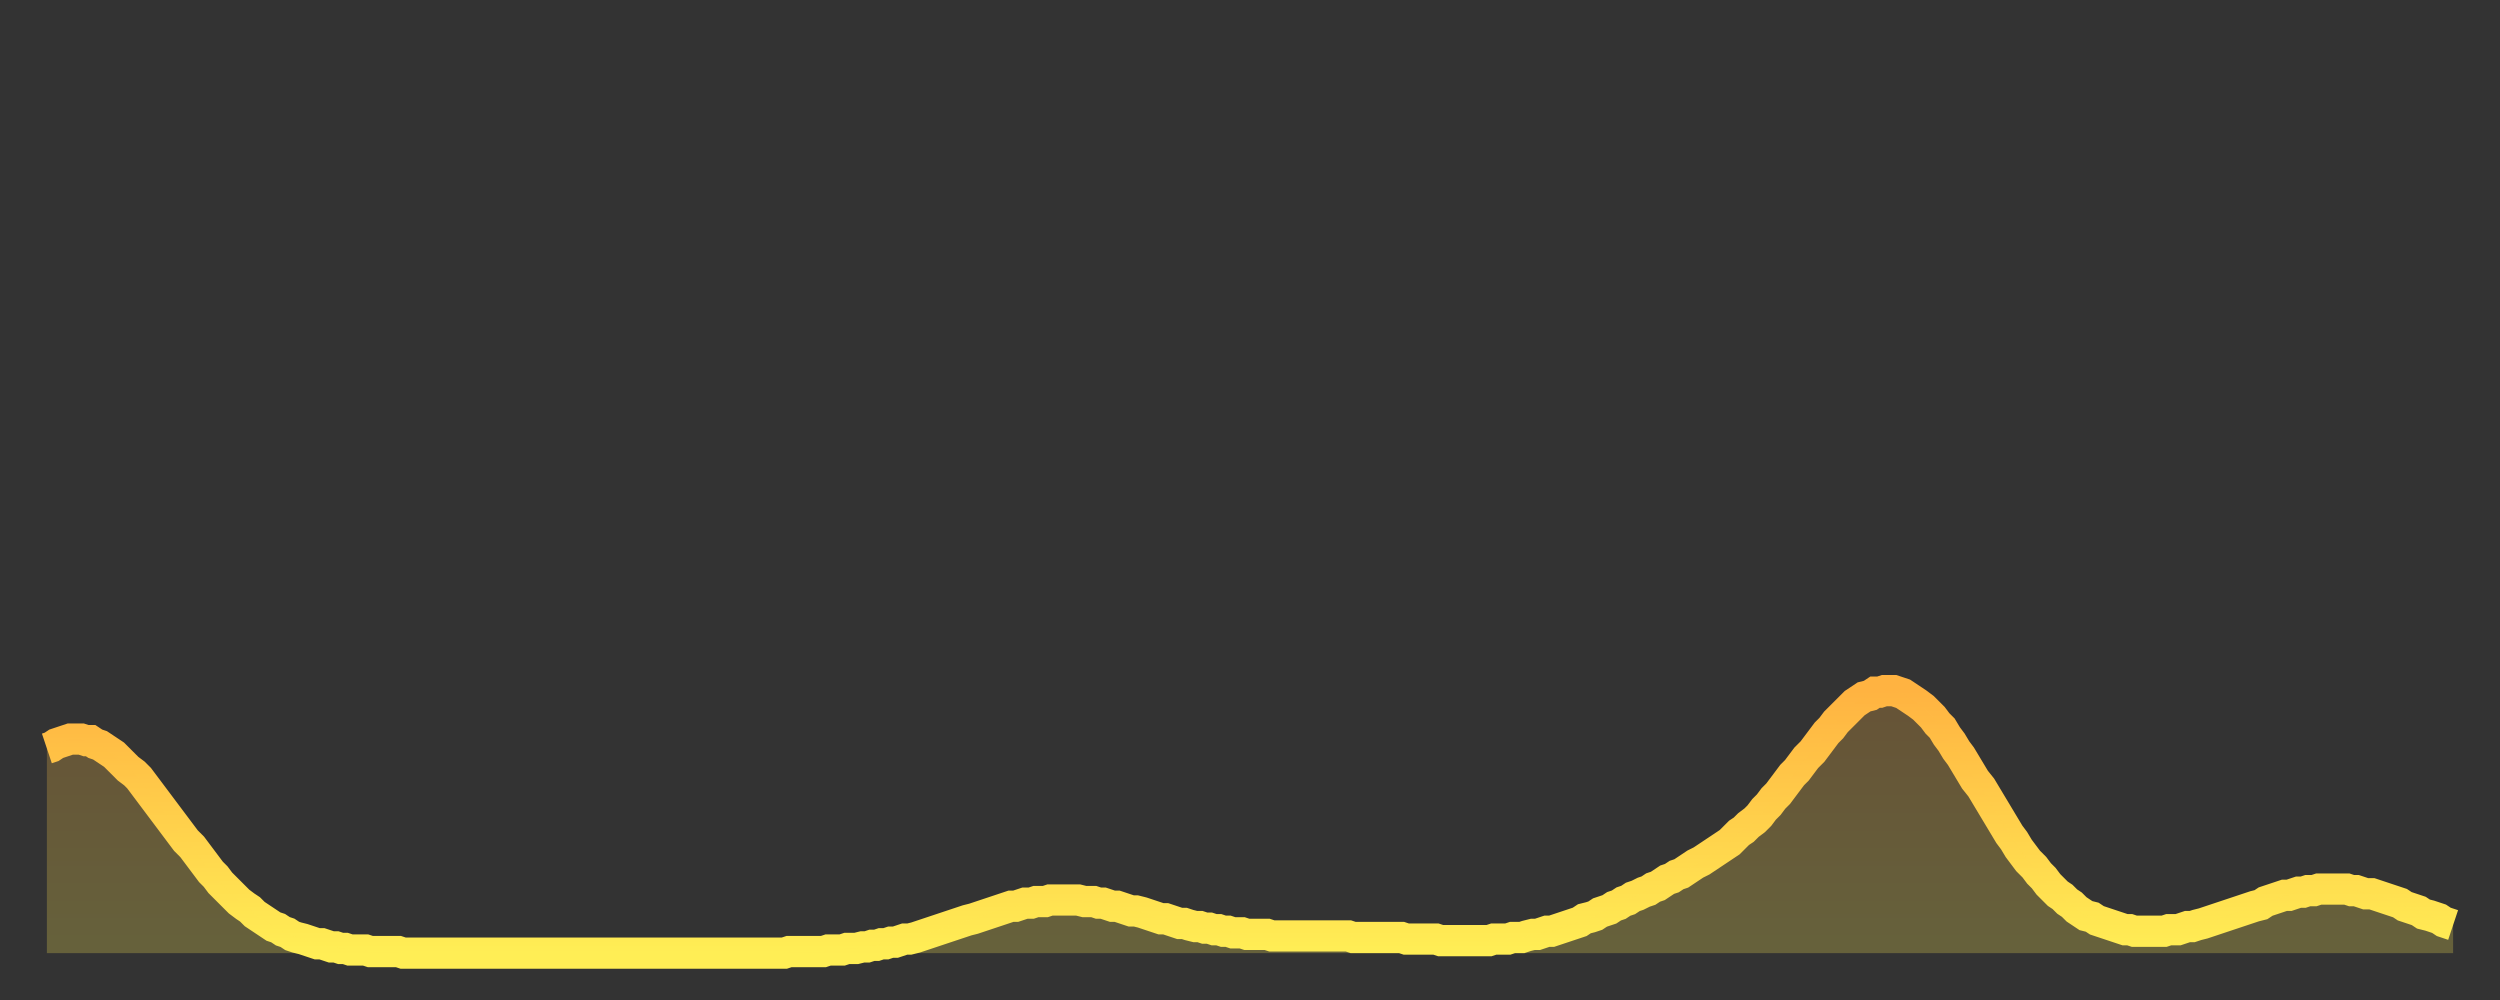 <?xml version="1.0" encoding="utf-8" ?>
<svg baseProfile="full" height="64" version="1.1" width="160" xmlns="http://www.w3.org/2000/svg" xmlns:ev="http://www.w3.org/2001/xml-events" xmlns:xlink="http://www.w3.org/1999/xlink"><rect width="100%" height="100%" fill="#333333" stroke="none"/><defs><linearGradient id="id209422" x1="0" x2="0" y1="0" y2="1"><stop offset="0%" stop-color="#ffb341" /><stop offset="50%" stop-color="#ffd04b" /><stop offset="100%" stop-color="#ffee55" /></linearGradient></defs><g transform="translate(3,3)"><g><path d="M 0.0 44.9 0.3 44.8 0.6 44.6 0.9 44.5 1.2 44.4 1.5 44.3 1.9 44.3 2.2 44.3 2.5 44.4 2.8 44.4 3.1 44.6 3.4 44.7 3.7 44.9 4.0 45.1 4.3 45.3 4.6 45.6 4.9 45.9 5.2 46.2 5.6 46.5 5.9 46.8 6.2 47.2 6.5 47.6 6.8 48.0 7.1 48.4 7.4 48.8 7.7 49.2 8.0 49.6 8.3 50.0 8.6 50.4 8.9 50.8 9.3 51.2 9.6 51.6 9.9 52.0 10.2 52.4 10.5 52.8 10.8 53.1 11.1 53.5 11.4 53.8 11.7 54.1 12.0 54.4 12.3 54.7 12.7 55.0 13.0 55.2 13.3 55.5 13.6 55.7 13.9 55.9 14.2 56.1 14.5 56.3 14.8 56.4 15.1 56.6 15.4 56.7 15.7 56.9 16.0 57.0 16.4 57.1 16.7 57.2 17.0 57.3 17.3 57.4 17.6 57.4 17.9 57.5 18.2 57.6 18.5 57.6 18.8 57.7 19.1 57.7 19.4 57.8 19.8 57.8 20.1 57.8 20.4 57.8 20.7 57.9 21.0 57.9 21.3 57.9 21.6 57.9 21.9 57.9 22.2 57.9 22.5 57.9 22.8 58.0 23.1 58.0 23.5 58.0 23.8 58.0 24.1 58.0 24.4 58.0 24.7 58.0 25.0 58.0 25.3 58.0 25.6 58.0 25.9 58.0 26.2 58.0 26.5 58.0 26.8 58.0 27.2 58.0 27.5 58.0 27.8 58.0 28.1 58.0 28.4 58.0 28.7 58.0 29.0 58.0 29.3 58.0 29.6 58.0 29.9 58.0 30.2 58.0 30.6 58.0 30.9 58.0 31.2 58.0 31.5 58.0 31.8 58.0 32.1 58.0 32.4 58.0 32.7 58.0 33.0 58.0 33.3 58.0 33.6 58.0 33.9 58.0 34.3 58.0 34.6 58.0 34.9 58.0 35.2 58.0 35.5 58.0 35.8 58.0 36.1 58.0 36.4 58.0 36.7 58.0 37.0 58.0 37.3 58.0 37.7 58.0 38.0 58.0 38.3 58.0 38.6 58.0 38.9 58.0 39.2 58.0 39.5 58.0 39.8 58.0 40.1 58.0 40.4 58.0 40.7 58.0 41.0 58.0 41.4 58.0 41.7 58.0 42.0 58.0 42.3 58.0 42.6 58.0 42.9 58.0 43.2 58.0 43.5 58.0 43.8 58.0 44.1 58.0 44.4 58.0 44.7 58.0 45.1 58.0 45.4 58.0 45.7 58.0 46.0 58.0 46.3 58.0 46.6 58.0 46.9 58.0 47.2 58.0 47.5 57.9 47.8 57.9 48.1 57.9 48.5 57.9 48.8 57.9 49.1 57.9 49.4 57.9 49.7 57.9 50.0 57.8 50.3 57.8 50.6 57.8 50.9 57.8 51.2 57.7 51.5 57.7 51.8 57.7 52.2 57.6 52.5 57.6 52.8 57.5 53.1 57.5 53.4 57.4 53.7 57.4 54.0 57.3 54.3 57.3 54.6 57.2 54.9 57.1 55.2 57.1 55.6 57.0 55.9 56.9 56.2 56.8 56.5 56.7 56.8 56.6 57.1 56.5 57.4 56.4 57.7 56.3 58.0 56.2 58.3 56.1 58.6 56.0 58.9 55.9 59.3 55.8 59.6 55.7 59.9 55.6 60.2 55.5 60.5 55.4 60.8 55.3 61.1 55.2 61.4 55.1 61.7 55.0 62.0 55.0 62.3 54.9 62.6 54.8 63.0 54.8 63.3 54.7 63.6 54.7 63.9 54.7 64.2 54.6 64.5 54.6 64.8 54.6 65.1 54.6 65.4 54.6 65.7 54.6 66.0 54.6 66.4 54.7 66.7 54.7 67.0 54.7 67.3 54.8 67.6 54.8 67.9 54.9 68.2 55.0 68.5 55.0 68.8 55.1 69.1 55.2 69.4 55.3 69.7 55.3 70.1 55.4 70.4 55.5 70.7 55.6 71.0 55.7 71.3 55.8 71.6 55.8 71.9 55.9 72.2 56.0 72.5 56.1 72.8 56.1 73.1 56.2 73.5 56.3 73.8 56.3 74.1 56.4 74.4 56.4 74.7 56.5 75.0 56.5 75.3 56.6 75.6 56.6 75.9 56.7 76.2 56.7 76.5 56.7 76.8 56.8 77.2 56.8 77.5 56.8 77.8 56.8 78.1 56.8 78.4 56.9 78.7 56.9 79.0 56.9 79.3 56.9 79.6 56.9 79.9 56.9 80.2 56.9 80.5 56.9 80.9 56.9 81.2 56.9 81.5 56.9 81.8 56.9 82.1 56.9 82.4 56.9 82.7 56.9 83.0 56.9 83.3 56.9 83.6 57.0 83.9 57.0 84.3 57.0 84.6 57.0 84.9 57.0 85.2 57.0 85.5 57.0 85.8 57.0 86.1 57.0 86.4 57.0 86.7 57.0 87.0 57.1 87.3 57.1 87.6 57.1 88.0 57.1 88.3 57.1 88.6 57.1 88.9 57.1 89.2 57.2 89.5 57.2 89.8 57.2 90.1 57.2 90.4 57.2 90.7 57.2 91.0 57.2 91.4 57.2 91.7 57.2 92.0 57.2 92.3 57.2 92.6 57.1 92.9 57.1 93.2 57.1 93.5 57.1 93.8 57.0 94.1 57.0 94.4 57.0 94.7 56.9 95.1 56.8 95.4 56.8 95.7 56.7 96.0 56.6 96.3 56.6 96.6 56.5 96.9 56.4 97.2 56.3 97.5 56.2 97.8 56.1 98.1 56.0 98.4 55.8 98.8 55.7 99.1 55.6 99.4 55.4 99.7 55.3 100.0 55.2 100.3 55.0 100.6 54.9 100.9 54.7 101.2 54.6 101.5 54.4 101.8 54.3 102.2 54.1 102.5 54.0 102.8 53.8 103.1 53.7 103.4 53.5 103.7 53.3 104.0 53.2 104.3 53.0 104.6 52.9 104.9 52.7 105.2 52.5 105.5 52.3 105.9 52.1 106.2 51.9 106.5 51.7 106.8 51.5 107.1 51.3 107.4 51.1 107.7 50.9 108.0 50.6 108.3 50.3 108.6 50.1 108.9 49.8 109.3 49.5 109.6 49.2 109.9 48.8 110.2 48.5 110.5 48.1 110.8 47.8 111.1 47.4 111.4 47.0 111.7 46.6 112.0 46.3 112.3 45.9 112.6 45.5 113.0 45.1 113.3 44.7 113.6 44.3 113.9 43.9 114.2 43.6 114.5 43.2 114.8 42.9 115.1 42.6 115.4 42.3 115.7 42.0 116.0 41.8 116.3 41.6 116.7 41.5 117.0 41.3 117.3 41.3 117.6 41.2 117.9 41.2 118.2 41.2 118.5 41.3 118.8 41.4 119.1 41.6 119.4 41.8 119.7 42.0 120.1 42.3 120.4 42.6 120.7 42.9 121.0 43.3 121.3 43.6 121.6 44.1 121.9 44.5 122.2 45.0 122.5 45.4 122.8 45.9 123.1 46.4 123.4 46.9 123.8 47.4 124.1 47.9 124.4 48.4 124.7 48.9 125.0 49.4 125.3 49.9 125.6 50.4 125.9 50.8 126.2 51.3 126.5 51.7 126.8 52.1 127.2 52.5 127.5 52.9 127.8 53.2 128.1 53.6 128.4 53.9 128.7 54.2 129.0 54.4 129.3 54.7 129.6 54.9 129.9 55.2 130.2 55.4 130.5 55.6 130.9 55.7 131.2 55.9 131.5 56.0 131.8 56.1 132.1 56.2 132.4 56.3 132.7 56.4 133.0 56.5 133.3 56.5 133.6 56.6 133.9 56.6 134.2 56.6 134.6 56.6 134.9 56.6 135.2 56.6 135.5 56.6 135.8 56.5 136.1 56.5 136.4 56.5 136.7 56.4 137.0 56.3 137.3 56.3 137.6 56.2 138.0 56.1 138.3 56.0 138.6 55.9 138.9 55.8 139.2 55.7 139.5 55.6 139.8 55.5 140.1 55.4 140.4 55.3 140.7 55.2 141.0 55.1 141.3 55.0 141.7 54.9 142.0 54.7 142.3 54.6 142.6 54.5 142.9 54.4 143.2 54.3 143.5 54.3 143.8 54.2 144.1 54.1 144.4 54.1 144.7 54.0 145.1 54.0 145.4 53.9 145.7 53.9 146.0 53.9 146.3 53.9 146.6 53.9 146.9 53.9 147.2 53.9 147.5 54.0 147.8 54.0 148.1 54.1 148.4 54.2 148.8 54.2 149.1 54.3 149.4 54.4 149.7 54.5 150.0 54.6 150.3 54.7 150.6 54.8 150.9 55.0 151.2 55.1 151.5 55.2 151.8 55.3 152.1 55.5 152.5 55.6 152.8 55.7 153.1 55.8 153.4 56.0 153.7 56.1 154.0 56.2" fill="none" id="graph-curve" opacity="1" stroke="url(#id209422)" stroke-width="2" /><path d="M 0 58 L 0.0 44.9 0.3 44.8 0.6 44.6 0.9 44.5 1.2 44.4 1.5 44.3 1.9 44.3 2.2 44.3 2.5 44.4 2.8 44.4 3.1 44.6 3.4 44.7 3.7 44.9 4.0 45.1 4.3 45.3 4.6 45.6 4.9 45.9 5.2 46.2 5.6 46.5 5.9 46.8 6.2 47.2 6.5 47.6 6.8 48.0 7.1 48.4 7.4 48.8 7.7 49.2 8.0 49.6 8.3 50.0 8.6 50.4 8.9 50.8 9.3 51.2 9.6 51.6 9.9 52.0 10.2 52.4 10.5 52.8 10.8 53.1 11.1 53.5 11.4 53.8 11.7 54.1 12.0 54.4 12.3 54.7 12.7 55.0 13.0 55.2 13.3 55.5 13.6 55.7 13.9 55.9 14.2 56.1 14.5 56.3 14.8 56.4 15.1 56.6 15.4 56.7 15.7 56.9 16.0 57.0 16.4 57.1 16.7 57.2 17.0 57.3 17.3 57.4 17.6 57.4 17.9 57.5 18.2 57.6 18.5 57.6 18.8 57.7 19.1 57.7 19.4 57.8 19.8 57.8 20.1 57.8 20.4 57.8 20.7 57.9 21.0 57.9 21.3 57.9 21.6 57.9 21.9 57.9 22.2 57.9 22.5 57.9 22.8 58.0 23.1 58.0 23.5 58.0 23.8 58.0 24.1 58.0 24.4 58.0 24.7 58.0 25.0 58.0 25.3 58.0 25.6 58.0 25.9 58.0 26.2 58.0 26.5 58.0 26.8 58.0 27.2 58.0 27.5 58.0 27.8 58.0 28.1 58.0 28.4 58.0 28.7 58.0 29.0 58.0 29.3 58.0 29.6 58.0 29.9 58.0 30.2 58.0 30.6 58.0 30.9 58.0 31.2 58.0 31.5 58.0 31.8 58.0 32.1 58.0 32.4 58.0 32.7 58.0 33.0 58.0 33.3 58.0 33.6 58.0 33.9 58.0 34.3 58.0 34.6 58.0 34.9 58.0 35.2 58.0 35.5 58.0 35.8 58.0 36.1 58.0 36.4 58.0 36.7 58.0 37.0 58.0 37.3 58.0 37.7 58.0 38.0 58.0 38.3 58.0 38.6 58.0 38.9 58.0 39.2 58.0 39.5 58.0 39.8 58.0 40.1 58.0 40.4 58.0 40.7 58.0 41.0 58.0 41.4 58.0 41.7 58.0 42.0 58.0 42.3 58.0 42.6 58.0 42.9 58.0 43.2 58.0 43.5 58.0 43.8 58.0 44.1 58.0 44.4 58.0 44.7 58.0 45.1 58.0 45.4 58.0 45.7 58.0 46.0 58.0 46.3 58.0 46.6 58.0 46.9 58.0 47.2 58.0 47.5 57.9 47.8 57.9 48.1 57.9 48.5 57.9 48.8 57.9 49.1 57.9 49.4 57.9 49.7 57.9 50.0 57.8 50.3 57.8 50.6 57.8 50.9 57.8 51.2 57.7 51.5 57.7 51.8 57.7 52.2 57.6 52.5 57.6 52.8 57.5 53.1 57.5 53.4 57.4 53.7 57.4 54.0 57.3 54.3 57.3 54.6 57.2 54.9 57.1 55.2 57.1 55.6 57.0 55.9 56.9 56.2 56.8 56.5 56.7 56.8 56.6 57.1 56.5 57.4 56.4 57.7 56.3 58.0 56.2 58.3 56.1 58.6 56.0 58.9 55.9 59.3 55.8 59.6 55.7 59.9 55.6 60.2 55.5 60.5 55.4 60.8 55.3 61.1 55.2 61.4 55.1 61.7 55.0 62.0 55.0 62.3 54.9 62.6 54.8 63.0 54.8 63.3 54.7 63.6 54.7 63.9 54.7 64.2 54.6 64.5 54.6 64.8 54.6 65.1 54.6 65.4 54.6 65.7 54.6 66.0 54.6 66.4 54.7 66.7 54.7 67.0 54.7 67.3 54.8 67.6 54.8 67.9 54.9 68.2 55.0 68.5 55.0 68.8 55.1 69.1 55.2 69.4 55.3 69.7 55.3 70.1 55.4 70.4 55.5 70.7 55.6 71.0 55.7 71.3 55.8 71.6 55.8 71.9 55.9 72.2 56.0 72.5 56.1 72.8 56.1 73.1 56.2 73.5 56.3 73.8 56.3 74.1 56.4 74.4 56.4 74.7 56.5 75.0 56.5 75.3 56.6 75.6 56.6 75.9 56.7 76.2 56.7 76.5 56.7 76.8 56.8 77.2 56.8 77.5 56.8 77.8 56.8 78.1 56.8 78.4 56.9 78.7 56.9 79.0 56.9 79.3 56.9 79.6 56.9 79.9 56.9 80.2 56.9 80.5 56.9 80.9 56.9 81.2 56.9 81.5 56.9 81.8 56.9 82.1 56.9 82.4 56.9 82.7 56.9 83.0 56.9 83.3 56.9 83.6 57.0 83.9 57.0 84.3 57.0 84.6 57.0 84.9 57.0 85.2 57.0 85.5 57.0 85.8 57.0 86.1 57.0 86.4 57.0 86.7 57.0 87.0 57.1 87.3 57.1 87.6 57.1 88.0 57.1 88.3 57.1 88.6 57.1 88.9 57.1 89.2 57.2 89.5 57.2 89.8 57.2 90.1 57.2 90.4 57.2 90.7 57.2 91.0 57.2 91.4 57.2 91.7 57.2 92.0 57.2 92.3 57.2 92.6 57.1 92.9 57.1 93.2 57.1 93.5 57.1 93.8 57.0 94.1 57.0 94.4 57.0 94.7 56.9 95.1 56.8 95.4 56.8 95.7 56.7 96.0 56.6 96.3 56.6 96.6 56.5 96.9 56.4 97.2 56.3 97.5 56.2 97.8 56.1 98.1 56.0 98.4 55.8 98.8 55.7 99.1 55.6 99.4 55.4 99.7 55.3 100.0 55.2 100.3 55.0 100.6 54.9 100.9 54.7 101.2 54.6 101.5 54.4 101.8 54.3 102.2 54.1 102.5 54.0 102.8 53.8 103.1 53.7 103.4 53.5 103.7 53.3 104.0 53.2 104.3 53.0 104.6 52.9 104.9 52.7 105.2 52.5 105.5 52.3 105.9 52.1 106.2 51.9 106.5 51.7 106.8 51.5 107.1 51.3 107.4 51.1 107.7 50.9 108.0 50.6 108.3 50.3 108.6 50.1 108.9 49.8 109.3 49.5 109.6 49.2 109.9 48.8 110.2 48.5 110.5 48.1 110.8 47.8 111.1 47.4 111.4 47.0 111.7 46.6 112.0 46.3 112.3 45.9 112.6 45.5 113.0 45.1 113.3 44.7 113.6 44.3 113.9 43.9 114.2 43.6 114.5 43.2 114.8 42.9 115.1 42.6 115.4 42.3 115.7 42.0 116.0 41.8 116.3 41.6 116.7 41.5 117.0 41.3 117.3 41.3 117.6 41.2 117.9 41.2 118.2 41.2 118.5 41.3 118.8 41.4 119.1 41.6 119.4 41.8 119.7 42.0 120.1 42.3 120.4 42.6 120.7 42.9 121.0 43.3 121.3 43.6 121.6 44.1 121.9 44.5 122.2 45.0 122.5 45.4 122.8 45.9 123.1 46.4 123.4 46.9 123.8 47.4 124.1 47.9 124.4 48.4 124.7 48.9 125.0 49.4 125.3 49.9 125.6 50.4 125.9 50.8 126.2 51.3 126.5 51.7 126.8 52.1 127.2 52.5 127.5 52.9 127.8 53.2 128.1 53.6 128.4 53.9 128.7 54.2 129.0 54.4 129.3 54.7 129.6 54.9 129.9 55.2 130.2 55.4 130.5 55.6 130.9 55.7 131.2 55.9 131.5 56.0 131.8 56.1 132.1 56.2 132.4 56.3 132.7 56.4 133.0 56.5 133.3 56.5 133.6 56.6 133.9 56.6 134.2 56.6 134.6 56.6 134.9 56.6 135.2 56.6 135.5 56.6 135.8 56.5 136.1 56.5 136.4 56.5 136.7 56.4 137.0 56.3 137.3 56.3 137.6 56.2 138.0 56.1 138.3 56.0 138.6 55.9 138.9 55.8 139.2 55.7 139.5 55.6 139.8 55.5 140.1 55.4 140.4 55.3 140.7 55.2 141.0 55.1 141.3 55.0 141.7 54.9 142.0 54.7 142.3 54.6 142.6 54.5 142.9 54.4 143.2 54.3 143.5 54.3 143.8 54.2 144.1 54.1 144.4 54.1 144.7 54.0 145.1 54.0 145.4 53.9 145.7 53.9 146.0 53.9 146.3 53.9 146.6 53.9 146.9 53.9 147.2 53.9 147.5 54.0 147.8 54.0 148.1 54.1 148.4 54.2 148.8 54.2 149.1 54.3 149.4 54.4 149.7 54.5 150.0 54.6 150.3 54.7 150.6 54.8 150.9 55.0 151.2 55.1 151.5 55.2 151.8 55.3 152.1 55.5 152.5 55.6 152.8 55.7 153.1 55.8 153.4 56.0 153.7 56.1 154.0 56.2 154 58" fill="url(#id209422)" fill-opacity=".25" id="graph-shadow" /></g></g></svg>